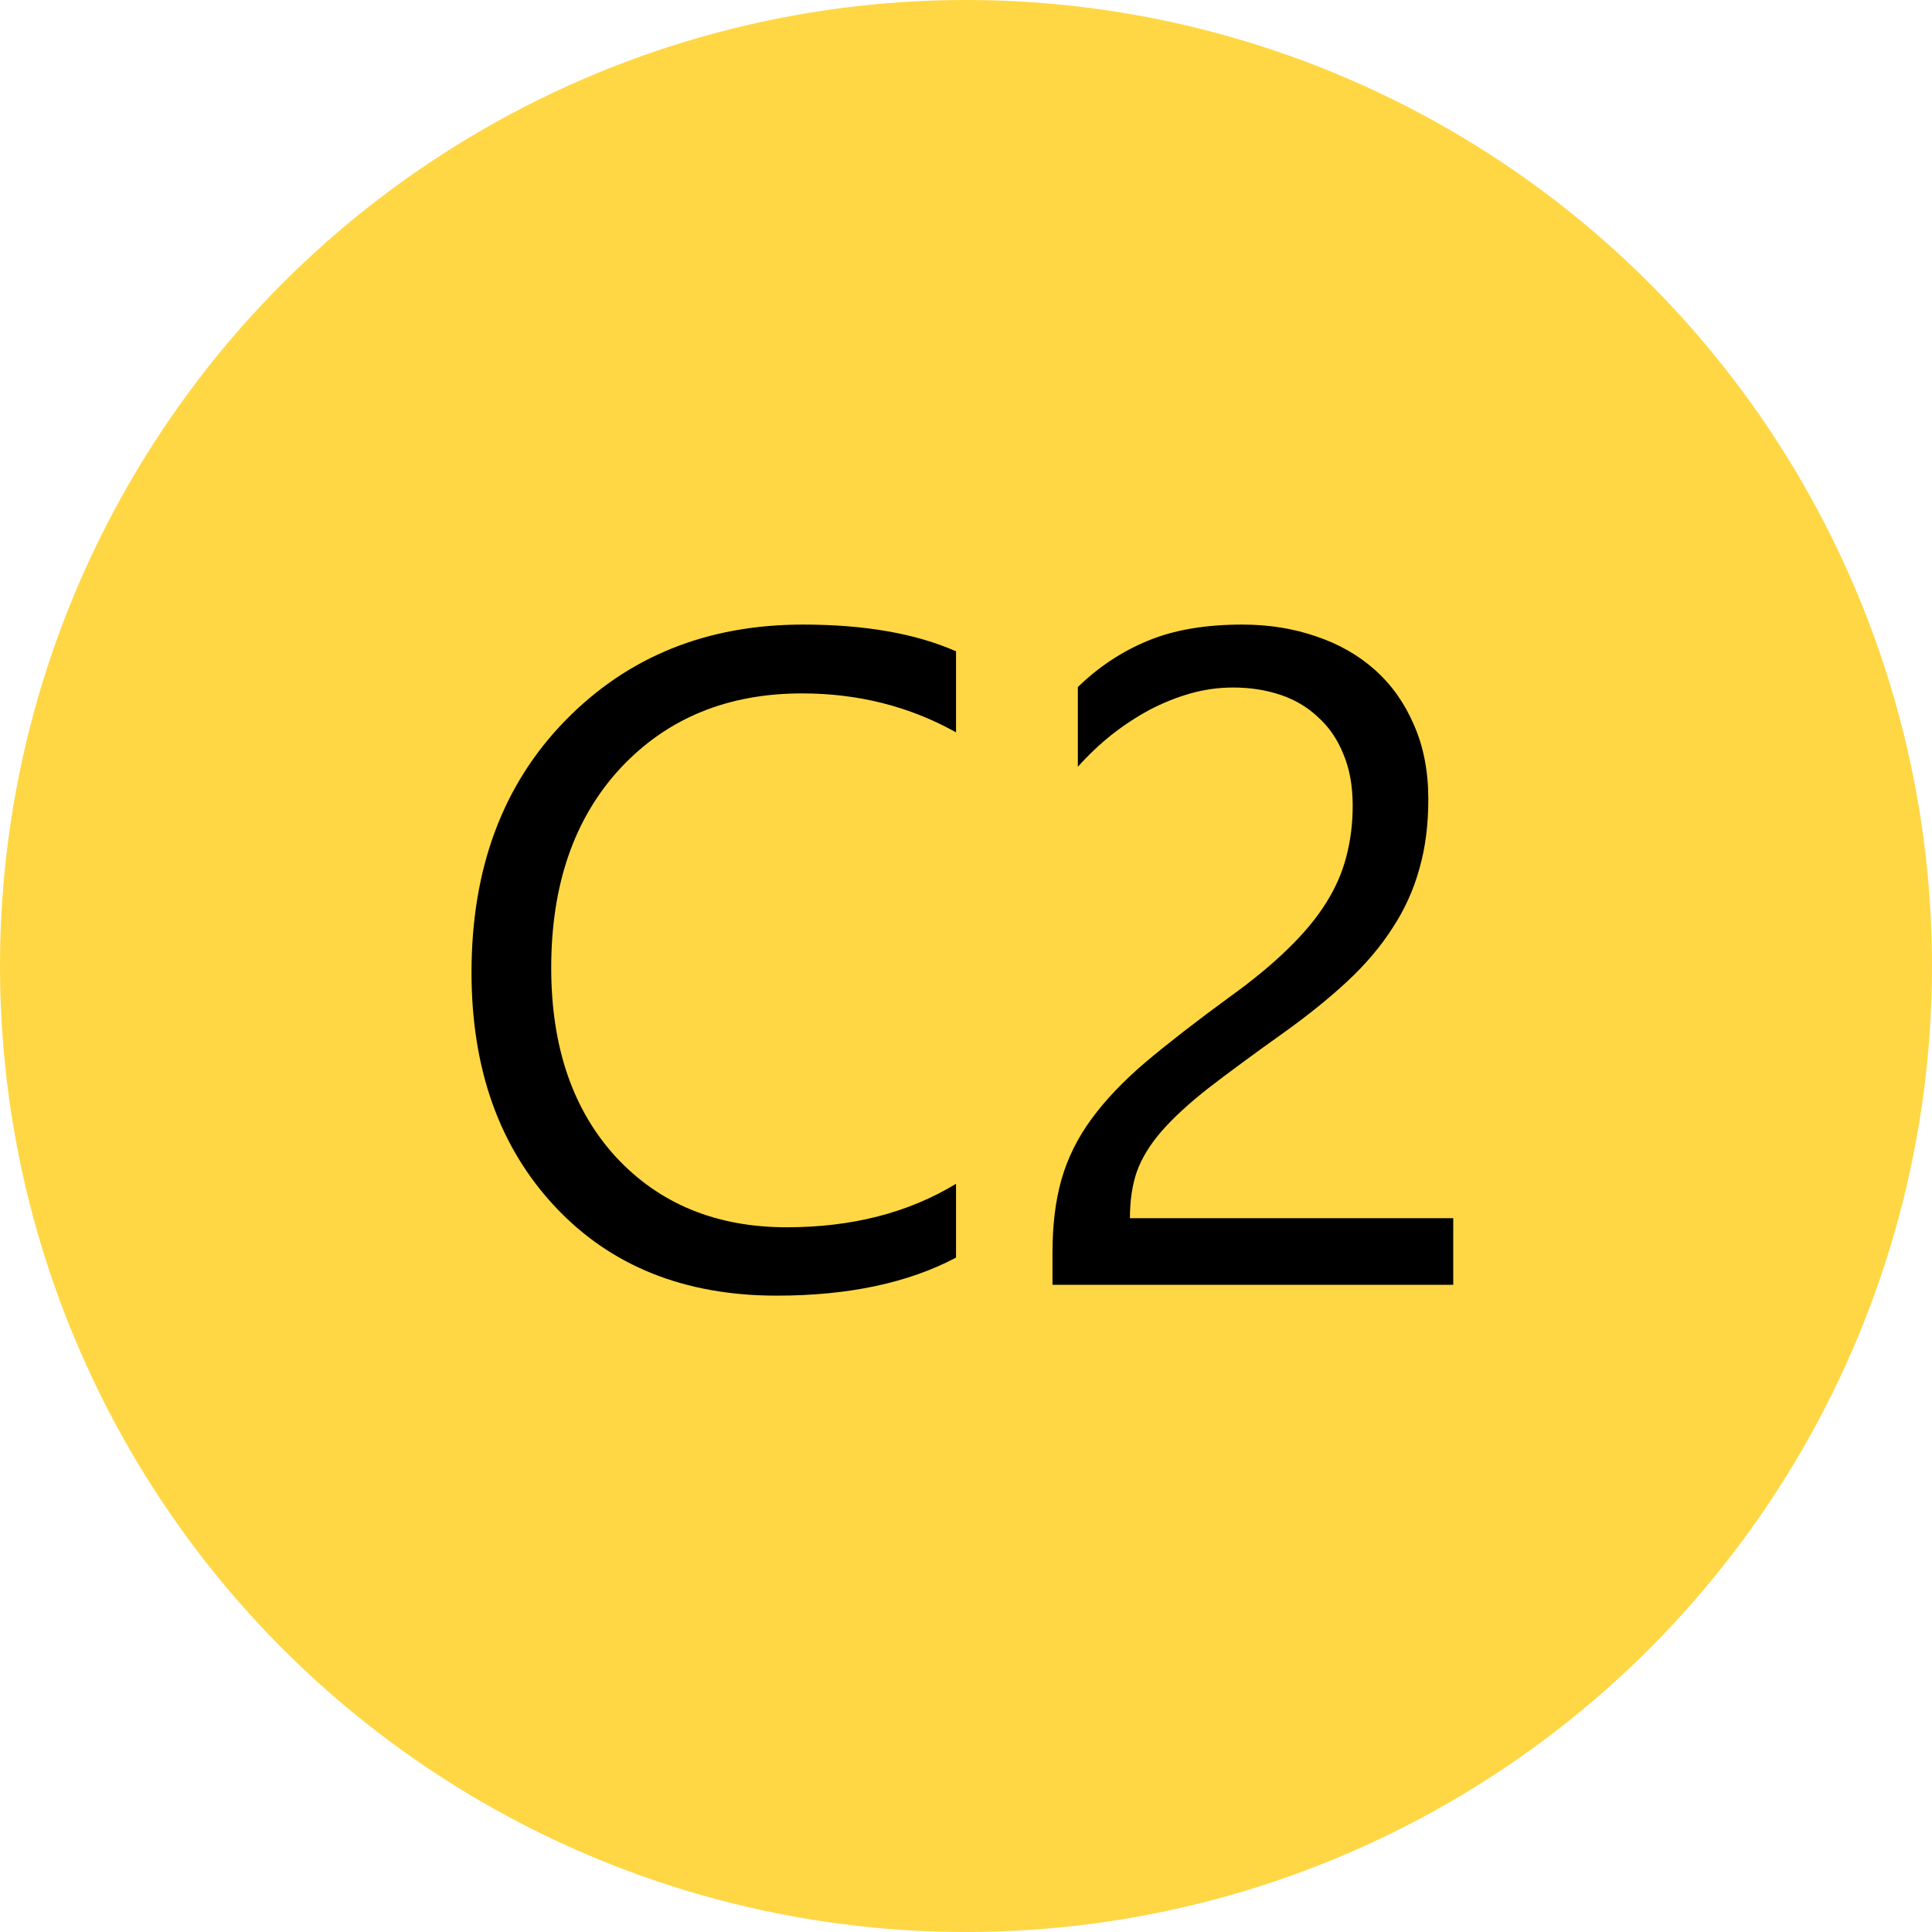 <?xml version="1.0" encoding="UTF-8"?> <svg xmlns="http://www.w3.org/2000/svg" width="200" height="200" viewBox="0 0 200 200" fill="none"> <circle cx="100" cy="100" r="100" fill="#FFD744"></circle> <path d="M98.969 130.188C94 132.812 87.812 134.125 80.406 134.125C70.844 134.125 63.188 131.047 57.438 124.891C51.688 118.734 48.812 110.656 48.812 100.656C48.812 89.906 52.047 81.219 58.516 74.594C64.984 67.969 73.188 64.656 83.125 64.656C89.5 64.656 94.781 65.578 98.969 67.422V75.812C94.156 73.125 88.844 71.781 83.031 71.781C75.312 71.781 69.047 74.359 64.234 79.516C59.453 84.672 57.062 91.562 57.062 100.188C57.062 108.375 59.297 114.906 63.766 119.781C68.266 124.625 74.156 127.047 81.438 127.047C88.188 127.047 94.031 125.547 98.969 122.547V130.188ZM140.031 83.406C140.031 81.344 139.703 79.547 139.047 78.016C138.422 76.484 137.547 75.219 136.422 74.219C135.328 73.188 134.031 72.422 132.531 71.922C131.031 71.422 129.406 71.172 127.656 71.172C126.156 71.172 124.688 71.375 123.25 71.781C121.812 72.188 120.406 72.75 119.031 73.469C117.688 74.188 116.375 75.047 115.094 76.047C113.844 77.047 112.672 78.156 111.578 79.375V71.125C113.734 69.031 116.141 67.438 118.797 66.344C121.484 65.219 124.75 64.656 128.594 64.656C131.344 64.656 133.891 65.062 136.234 65.875C138.578 66.656 140.609 67.812 142.328 69.344C144.047 70.875 145.391 72.766 146.359 75.016C147.359 77.266 147.859 79.844 147.859 82.75C147.859 85.406 147.547 87.812 146.922 89.969C146.328 92.125 145.406 94.156 144.156 96.062C142.938 97.969 141.391 99.797 139.516 101.547C137.641 103.297 135.438 105.078 132.906 106.891C129.75 109.141 127.141 111.062 125.078 112.656C123.047 114.25 121.422 115.75 120.203 117.156C119.016 118.531 118.172 119.922 117.672 121.328C117.203 122.703 116.969 124.297 116.969 126.109H150.438V133H108.953V129.672C108.953 126.797 109.266 124.266 109.891 122.078C110.516 119.891 111.547 117.812 112.984 115.844C114.422 113.875 116.297 111.906 118.609 109.938C120.953 107.969 123.812 105.75 127.188 103.281C129.625 101.531 131.656 99.859 133.281 98.266C134.938 96.672 136.266 95.078 137.266 93.484C138.266 91.891 138.969 90.281 139.375 88.656C139.812 87 140.031 85.25 140.031 83.406Z" fill="black"></path> </svg> 
